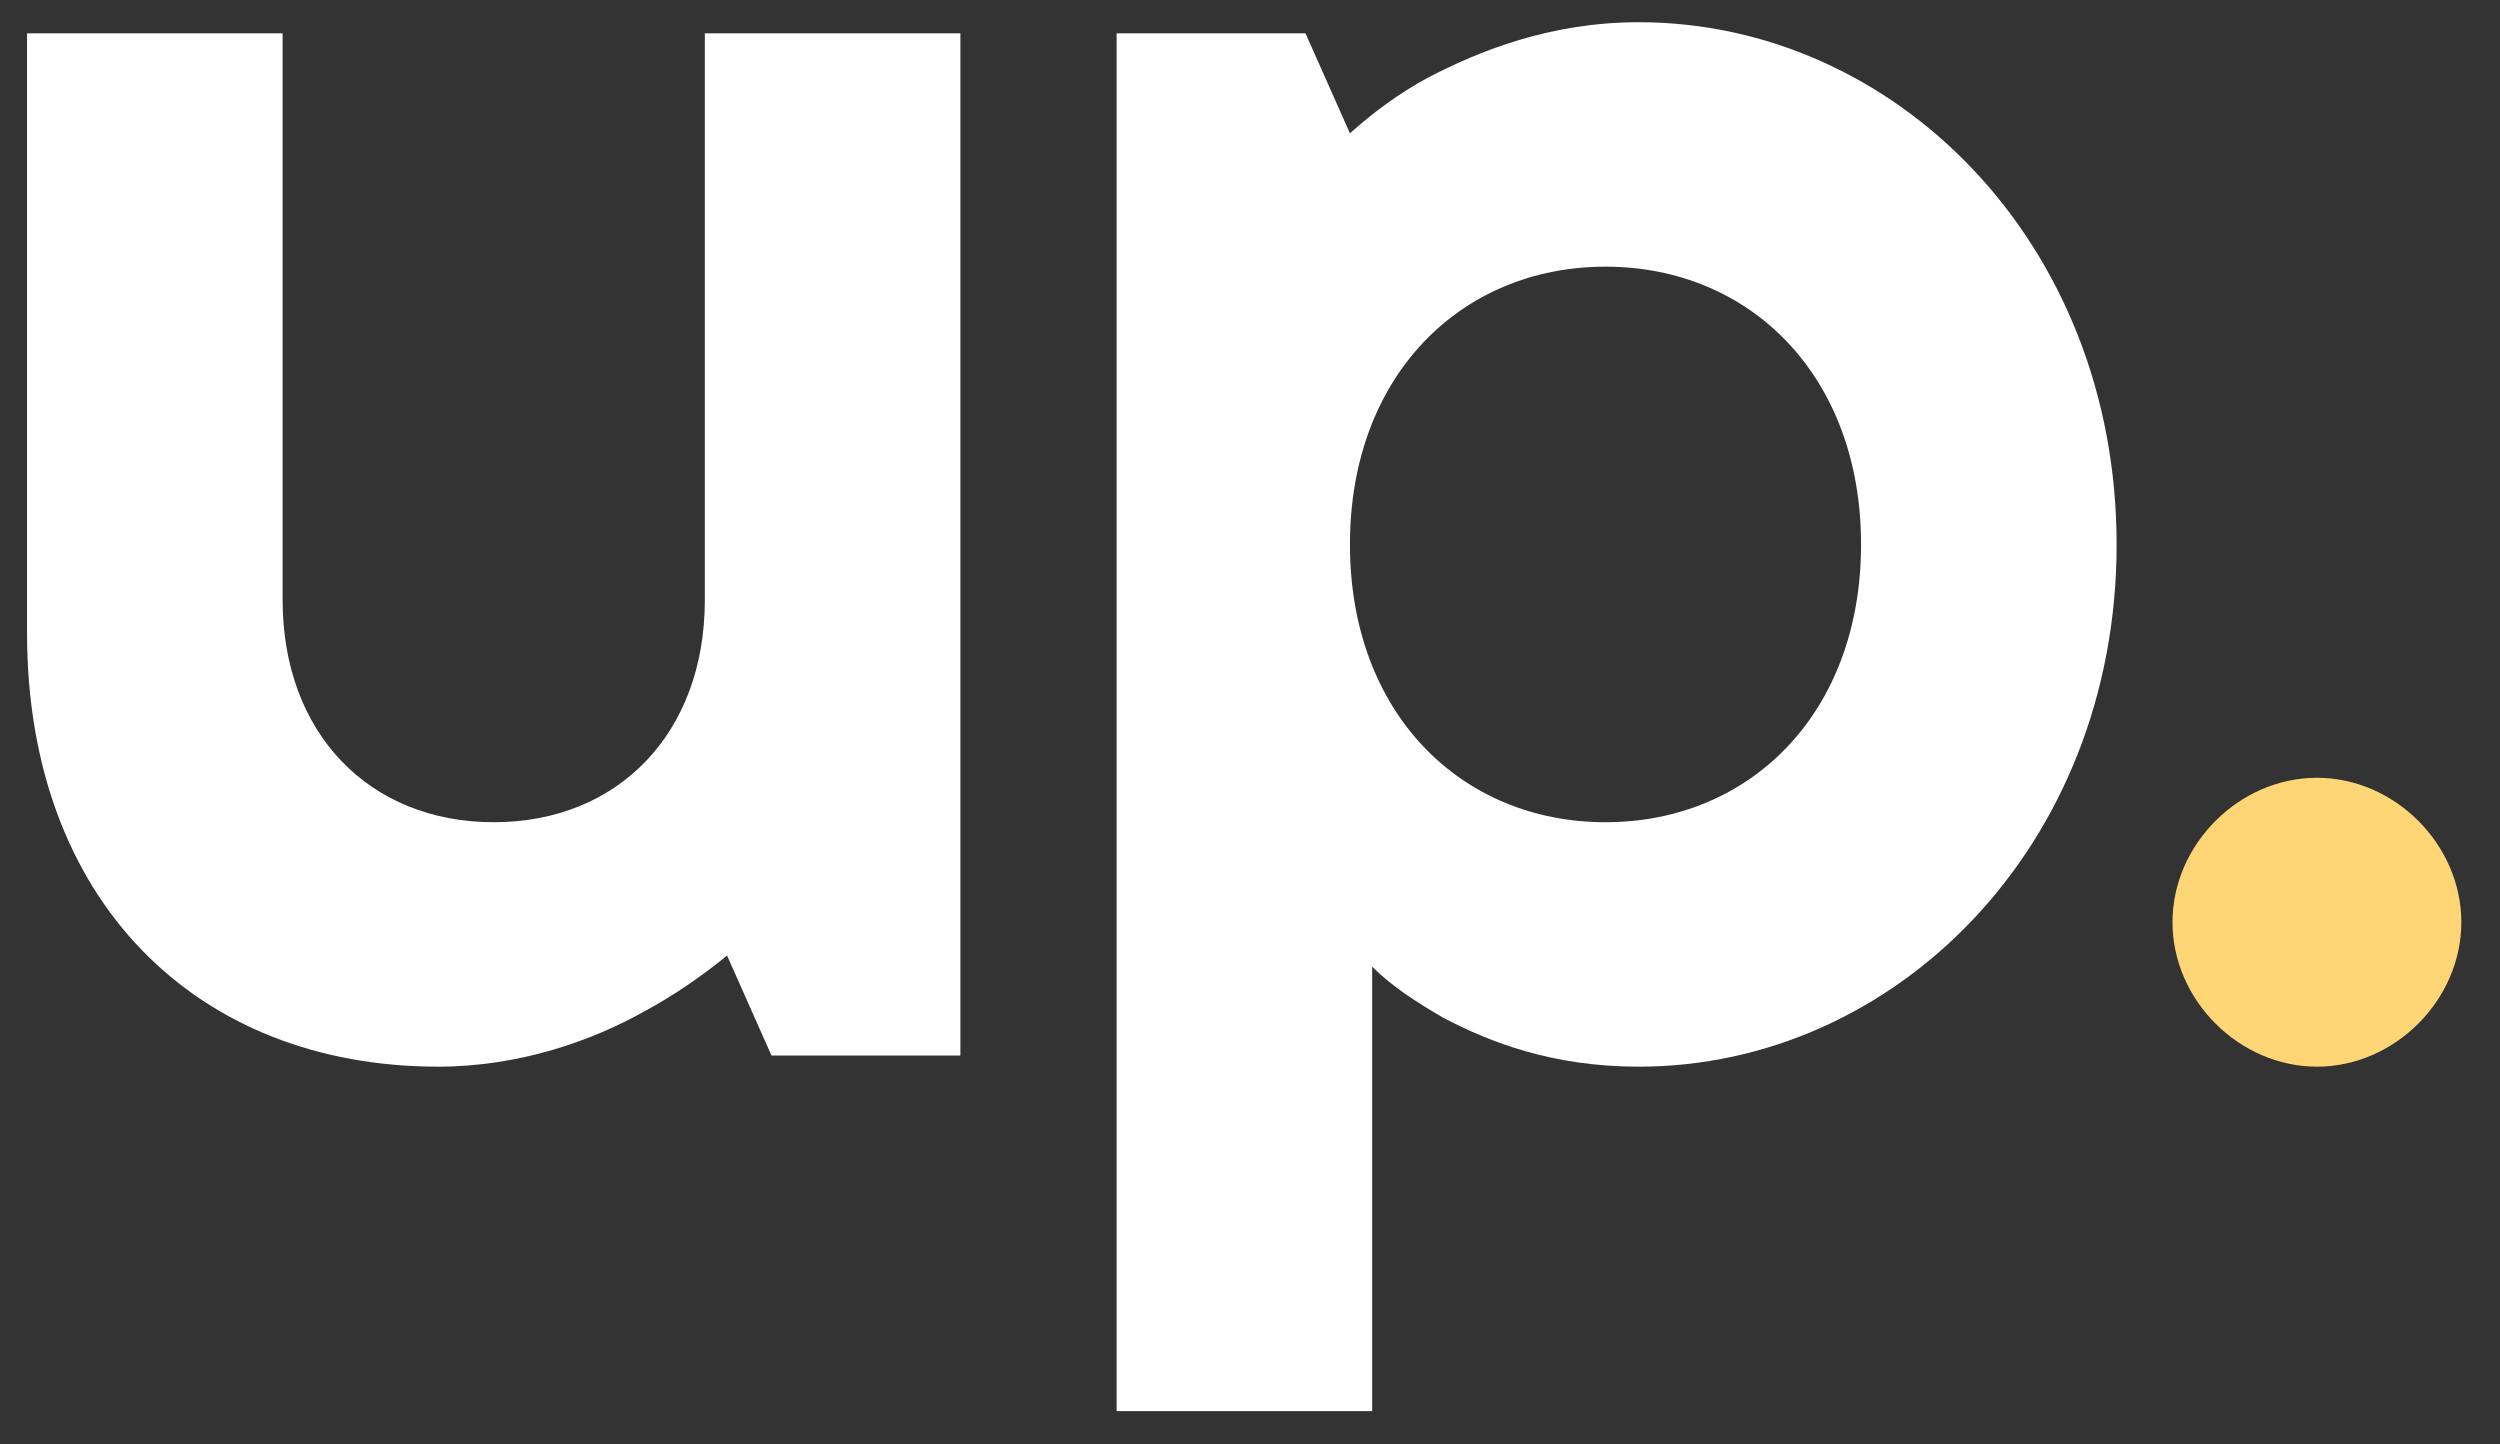 <svg width="45" height="26" viewBox="0 0 45 26" fill="none" xmlns="http://www.w3.org/2000/svg">
<rect x="0" y="0" width="45" height="26" fill="#333333" stroke="none"/>
<path d="M39.105 16.6C39.105 15.2 40.304 14 41.705 14C43.105 14 44.304 15.2 44.304 16.6C44.304 18 43.105 19.2 41.705 19.2C40.304 19.2 39.105 18 39.105 16.6Z" fill="#FFD676"/>
<path d="M20.099 25.4V0.6H23.499L24.299 2.4C24.699 2.04 25.179 1.68 25.699 1.4C26.619 0.92 27.899 0.4 29.499 0.4C34.099 0.4 38.099 4.36 38.099 9.8C38.099 15.24 34.099 19.2 29.499 19.2C27.939 19.2 26.819 18.76 25.979 18.32C25.499 18.04 25.059 17.76 24.699 17.4V25.4H20.099ZM28.899 14.8C31.499 14.8 33.499 12.84 33.499 9.8C33.499 6.76 31.499 4.8 28.899 4.8C26.299 4.8 24.299 6.76 24.299 9.8C24.299 12.84 26.299 14.8 28.899 14.8Z" fill="white"/>
<path d="M0.487 11.4V0.6H5.087V10.8C5.087 13.2 6.647 14.8 8.887 14.8C11.127 14.8 12.687 13.2 12.687 10.8V0.6H17.287V19H13.887L13.087 17.2C12.647 17.56 12.127 17.92 11.607 18.2C10.687 18.72 9.367 19.2 7.887 19.2C3.527 19.2 0.487 16.2 0.487 11.4Z" fill="white"/>
</svg>
